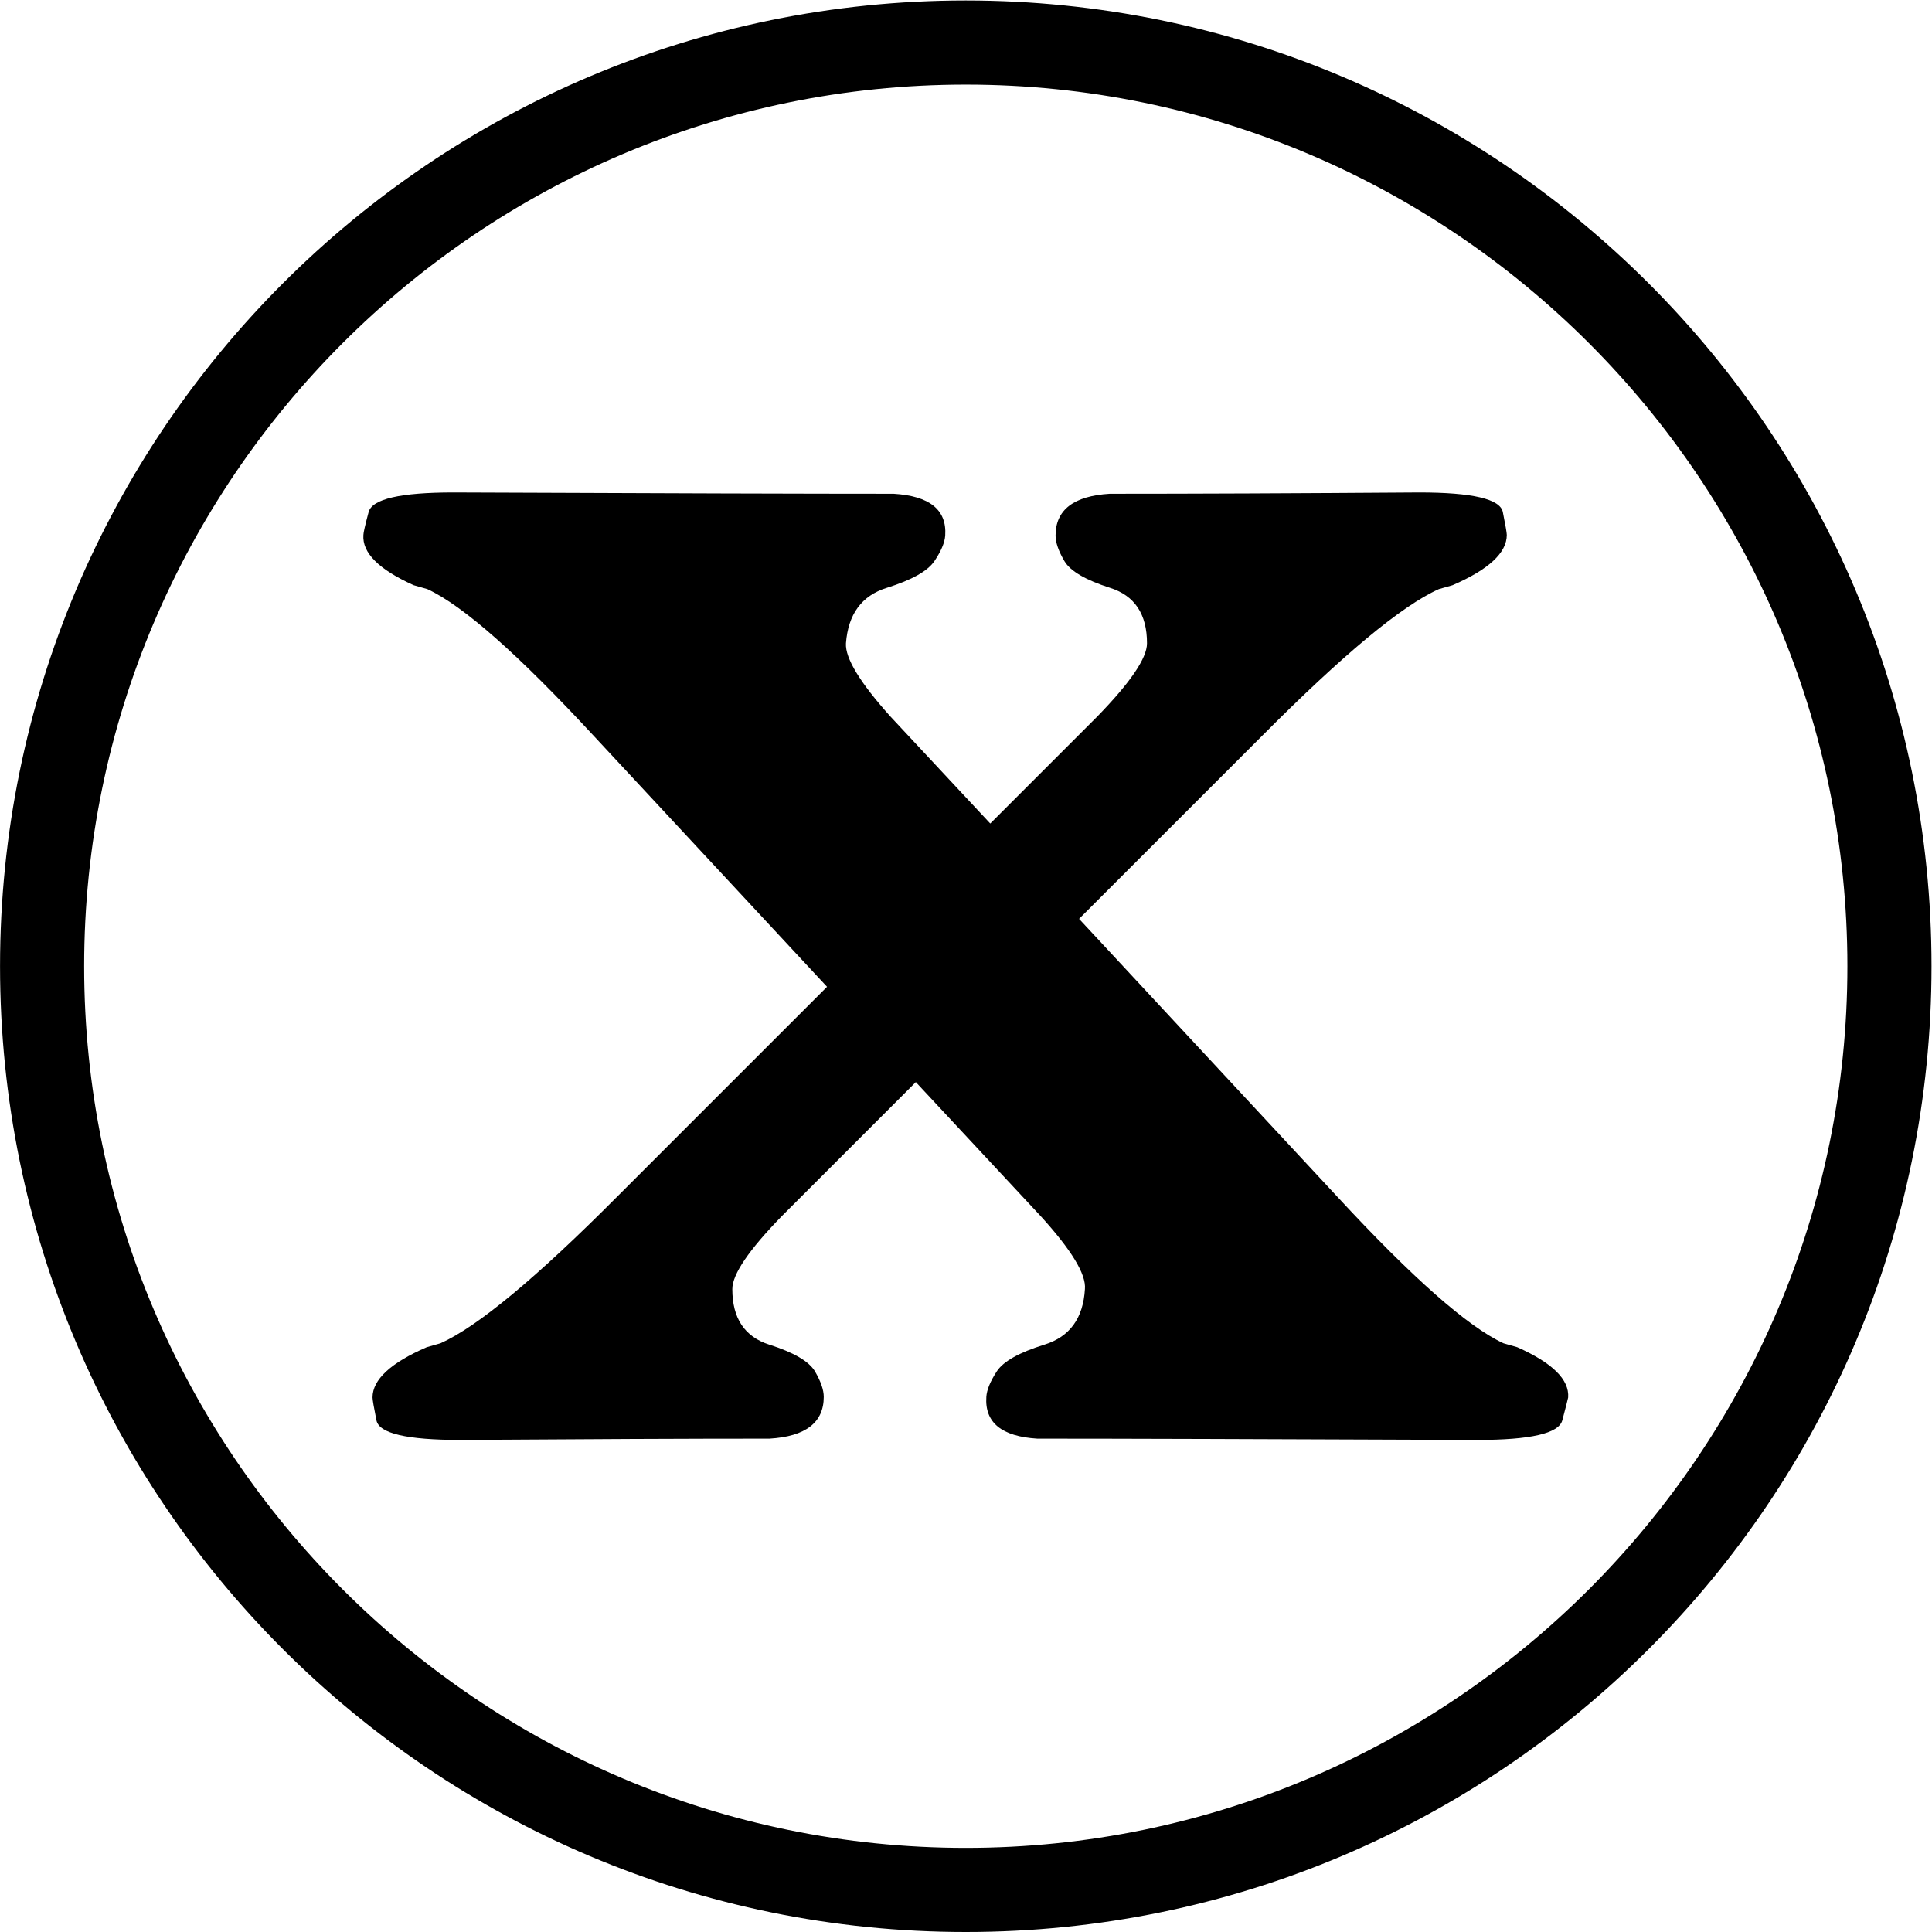 <?xml version="1.0" encoding="UTF-8"?>
<svg version="1.1" viewBox="0 0 61.236 61.236" xmlns="http://www.w3.org/2000/svg">
 <defs>
  <clipPath id="a">
   <path d="M 0,45.927 H 45.927 V 0 H 0 Z"/>
  </clipPath>
 </defs>
 <g transform="matrix(1.333 0 0 -1.333 0 61.236)">
  <g clip-path="url(#a)">
   <g transform="translate(23.546,26.357)">
    <path d="m0 0 2.546 2.546c0.787 0.808 1.181 1.388 1.181 1.739 0 0.694-0.293 1.134-0.878 1.319-0.584 0.187-0.947 0.399-1.086 0.637-0.14 0.238-0.21 0.441-0.21 0.606 0 0.611 0.429 0.942 1.289 0.994 1.935 0 4.388 0.01 7.359 0.031 1.263 0 1.925-0.155 1.987-0.466 0.062-0.31 0.094-0.492 0.094-0.544 0-0.424-0.43-0.822-1.289-1.195l-0.326-0.093c-0.88-0.393-2.282-1.558-4.208-3.494l-4.347-4.347 6.133-6.599c1.791-1.936 3.11-3.1 3.959-3.493l0.326-0.093c0.839-0.373 1.242-0.772 1.211-1.196-0.01-0.052-0.057-0.233-0.139-0.543-0.083-0.311-0.756-0.466-2.019-0.466-5.041 0.02-8.529 0.031-10.465 0.031-0.849 0.052-1.252 0.383-1.211 0.993 0.01 0.166 0.093 0.367 0.248 0.606 0.156 0.238 0.533 0.45 1.134 0.636 0.6 0.187 0.921 0.626 0.962 1.321 0.032 0.351-0.32 0.931-1.055 1.738l-2.966 3.184-3.183-3.184c-0.787-0.807-1.18-1.387-1.18-1.738 0-0.695 0.293-1.134 0.878-1.321 0.584-0.186 0.946-0.398 1.087-0.636 0.139-0.239 0.209-0.44 0.209-0.606 0-0.61-0.43-0.941-1.289-0.993-1.936 0-4.389-0.011-7.359-0.031-1.264 0-1.926 0.155-1.988 0.466-0.062 0.31-0.093 0.491-0.093 0.543 0 0.424 0.43 0.823 1.289 1.196l0.326 0.093c0.88 0.393 2.282 1.557 4.208 3.493l4.984 4.984-5.543 5.962c-1.791 1.936-3.111 3.101-3.96 3.494l-0.326 0.093c-0.828 0.373-1.227 0.771-1.195 1.195 0 0.052 0.041 0.234 0.124 0.544 0.083 0.311 0.755 0.466 2.018 0.466 5.041-0.021 8.53-0.031 10.465-0.031 0.86-0.052 1.268-0.383 1.227-0.994-0.011-0.165-0.096-0.368-0.256-0.606-0.161-0.238-0.539-0.45-1.134-0.637-0.595-0.185-0.918-0.625-0.97-1.319-0.021-0.351 0.331-0.931 1.056-1.739z"/>
   </g>
   <g transform="translate(22.964,45.927)">
    <path d="m0 0c-12.683 0-22.963-10.281-22.963-22.963 0-12.683 10.28-22.964 22.963-22.964 12.682 0 22.963 10.281 22.963 22.964 0 12.682-10.281 22.963-22.963 22.963m0-2c11.559 0 20.963-9.404 20.963-20.963s-9.404-20.964-20.963-20.964c-11.56 0-20.963 9.405-20.963 20.964s9.403 20.963 20.963 20.963"/>
   </g>
  </g>
 </g>
</svg>
